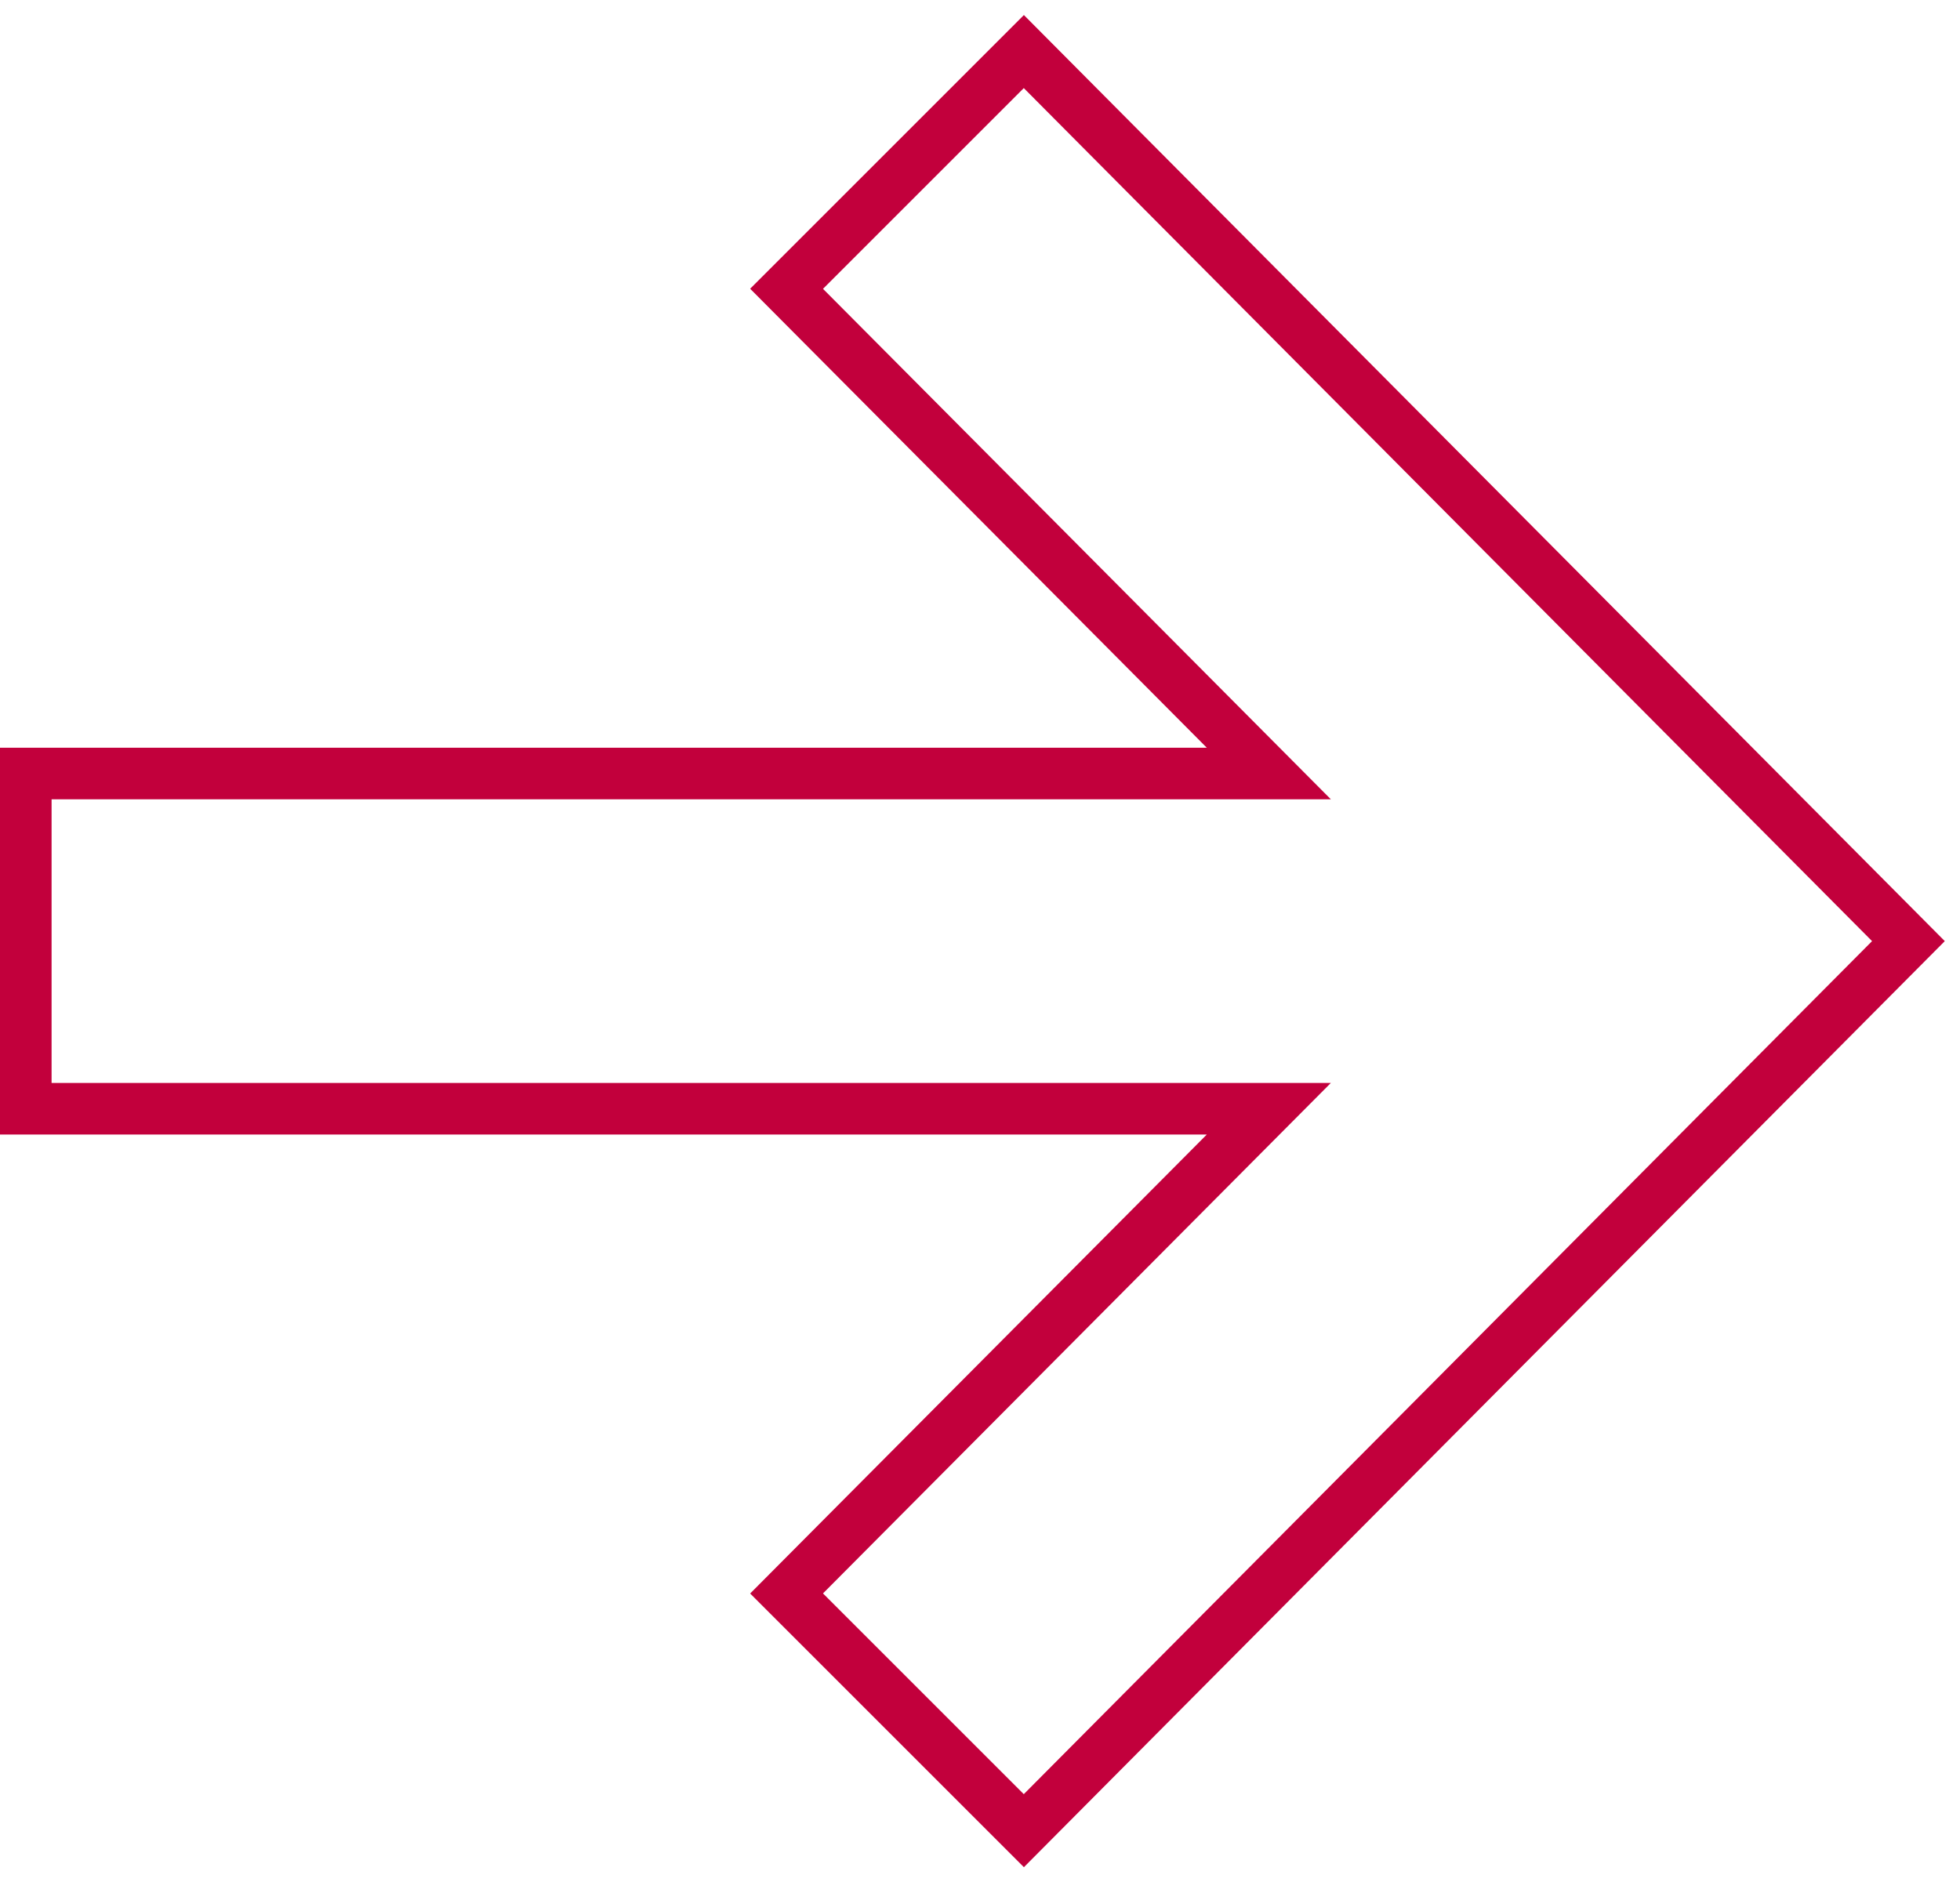 <?xml version="1.0" encoding="UTF-8"?> <!-- Generator: Adobe Illustrator 26.2.1, SVG Export Plug-In . SVG Version: 6.00 Build 0) --> <svg xmlns="http://www.w3.org/2000/svg" xmlns:xlink="http://www.w3.org/1999/xlink" id="Слой_1" x="0px" y="0px" viewBox="0 0 76 73" style="enable-background:new 0 0 76 73;" xml:space="preserve"> <style type="text/css"> .st0{fill:none;stroke:#C2003C;stroke-width:2;} </style> <path class="st0" d="M49.2,43H1V30h48.2L30.5,11.2L39.7,2L74,36.5L39.7,71l-9.2-9.2L49.2,43z"></path> </svg> 